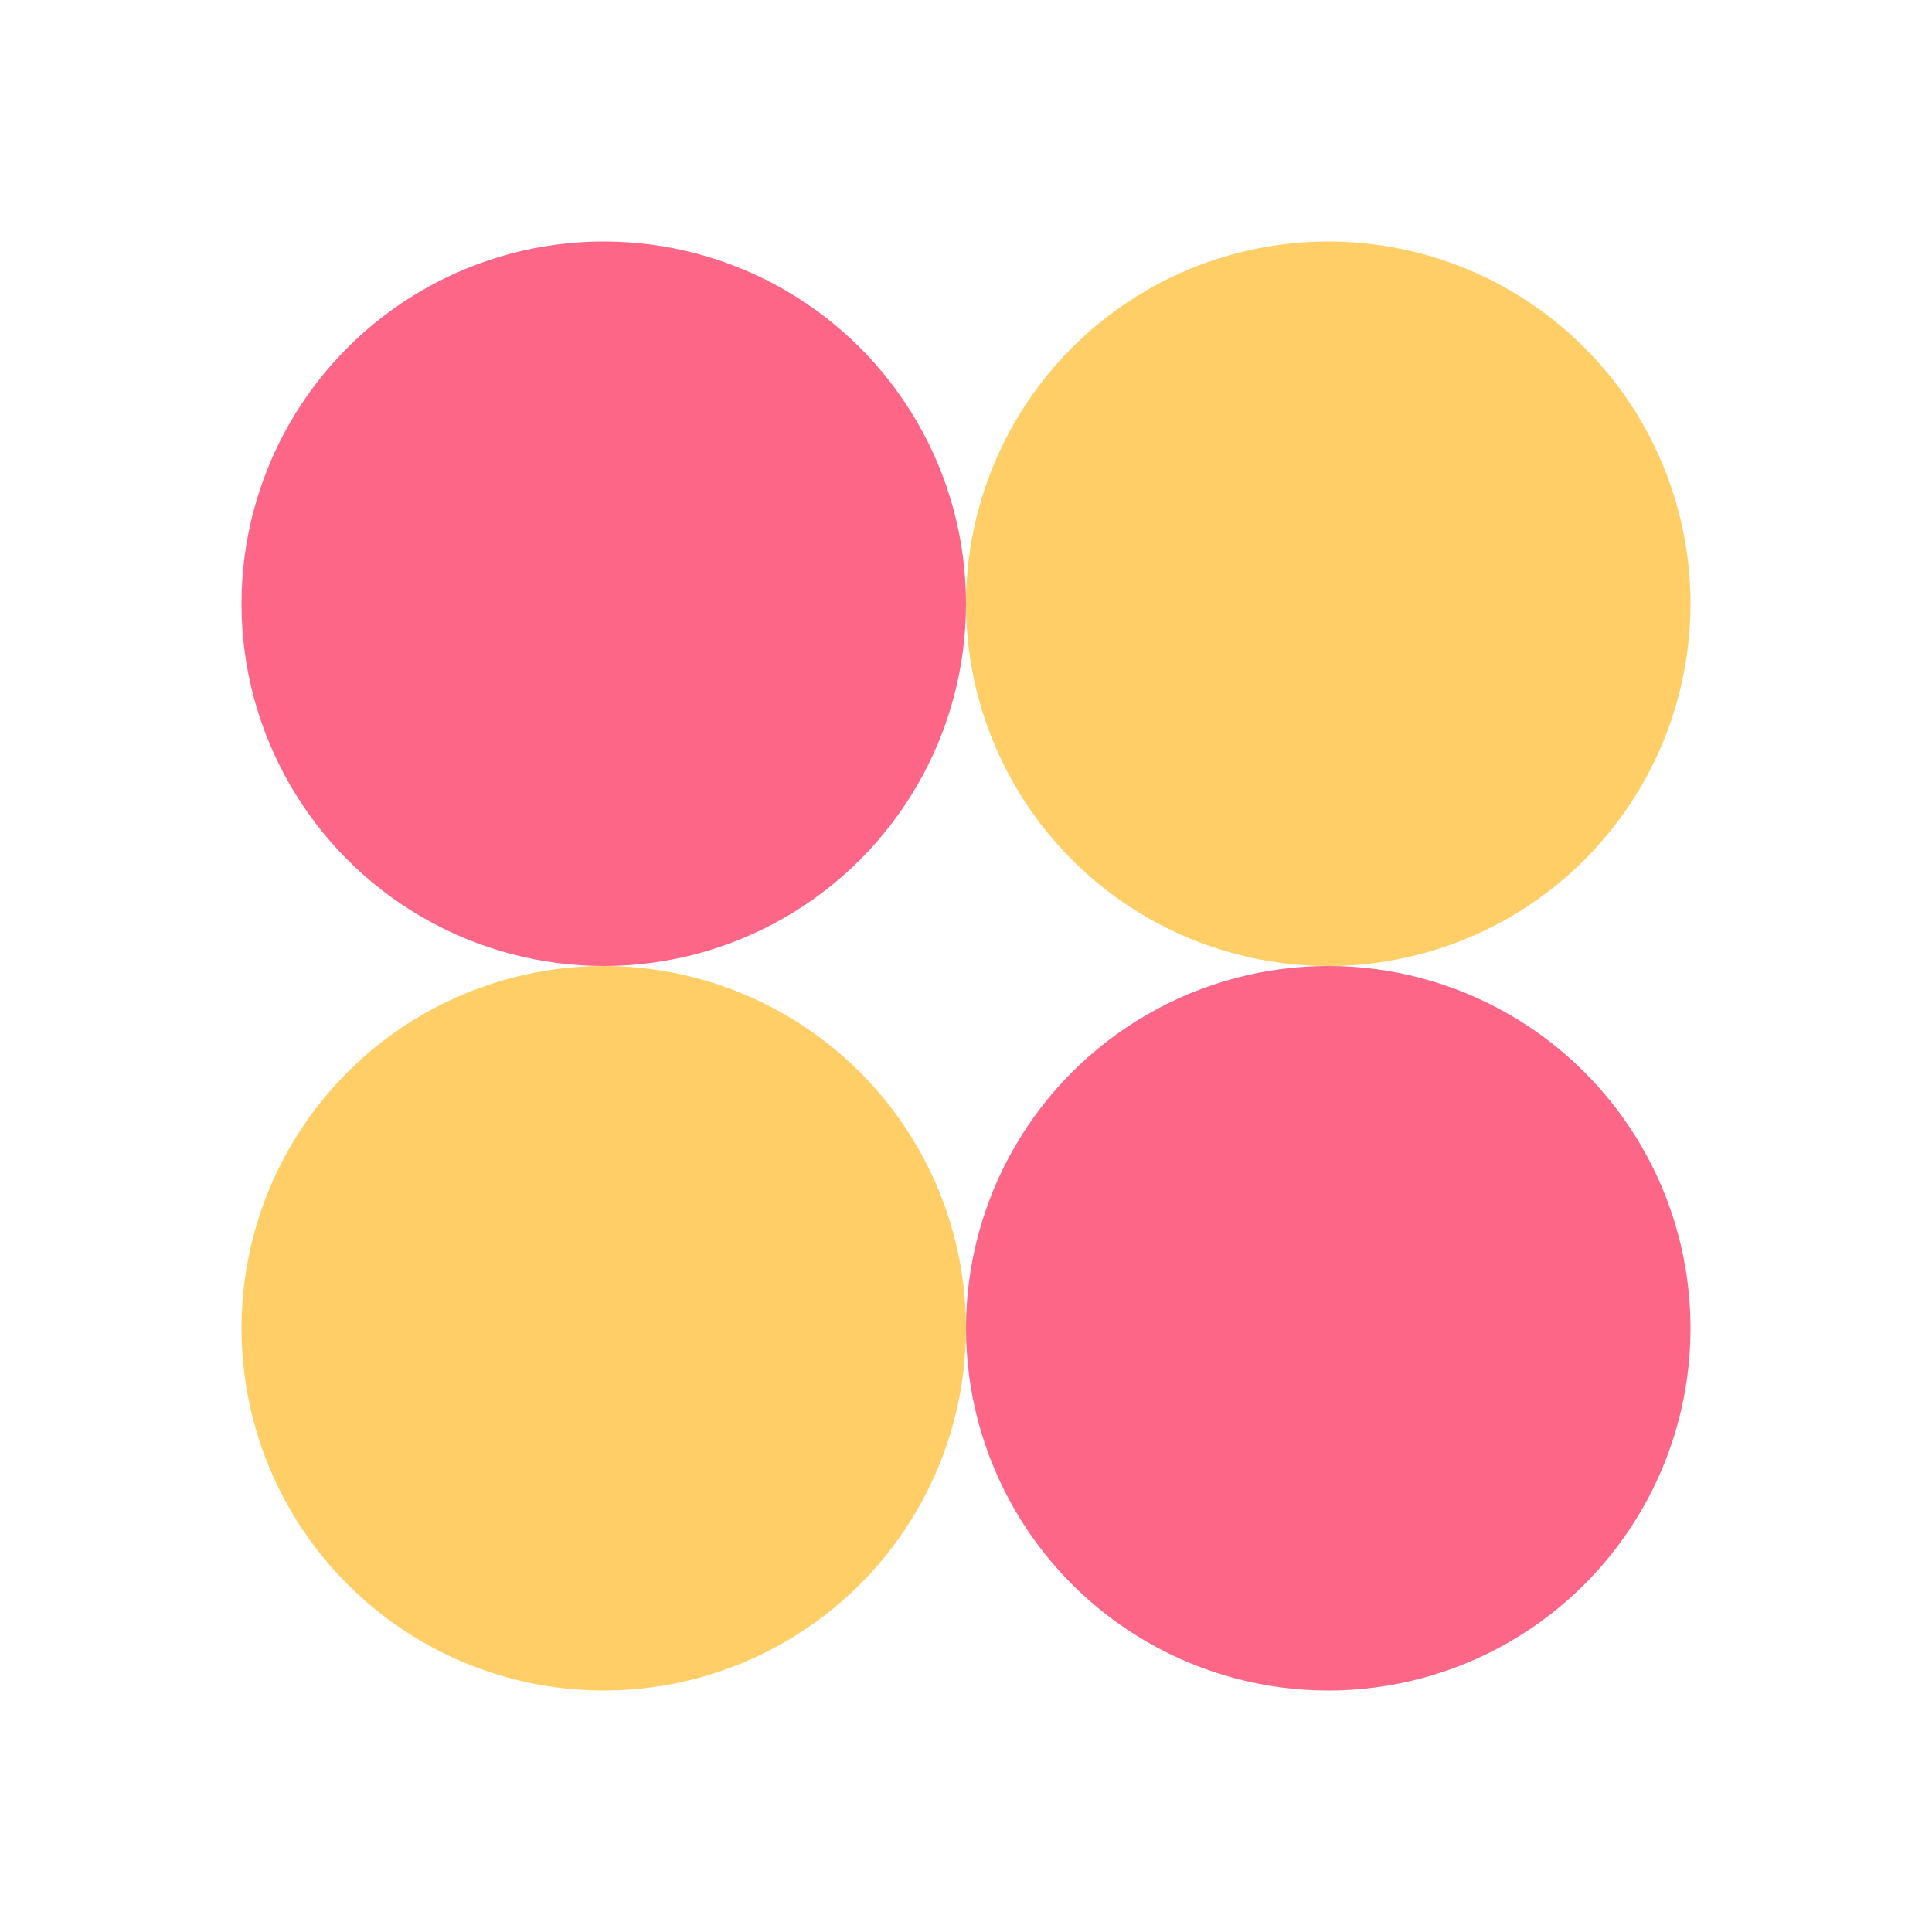 <svg xmlns="http://www.w3.org/2000/svg" width="64" height="64" viewBox="0 0 64 64">
  <circle cx="20" cy="20" r="12" fill="rgb(253, 102, 135)"/>
  <circle cx="44" cy="20" r="12" fill="rgb(255, 206, 103)"/>
  <circle cx="20" cy="44" r="12" fill="rgb(255, 206, 103)"/>
  <circle cx="44" cy="44" r="12" fill="rgb(253, 102, 135)"/>
</svg>